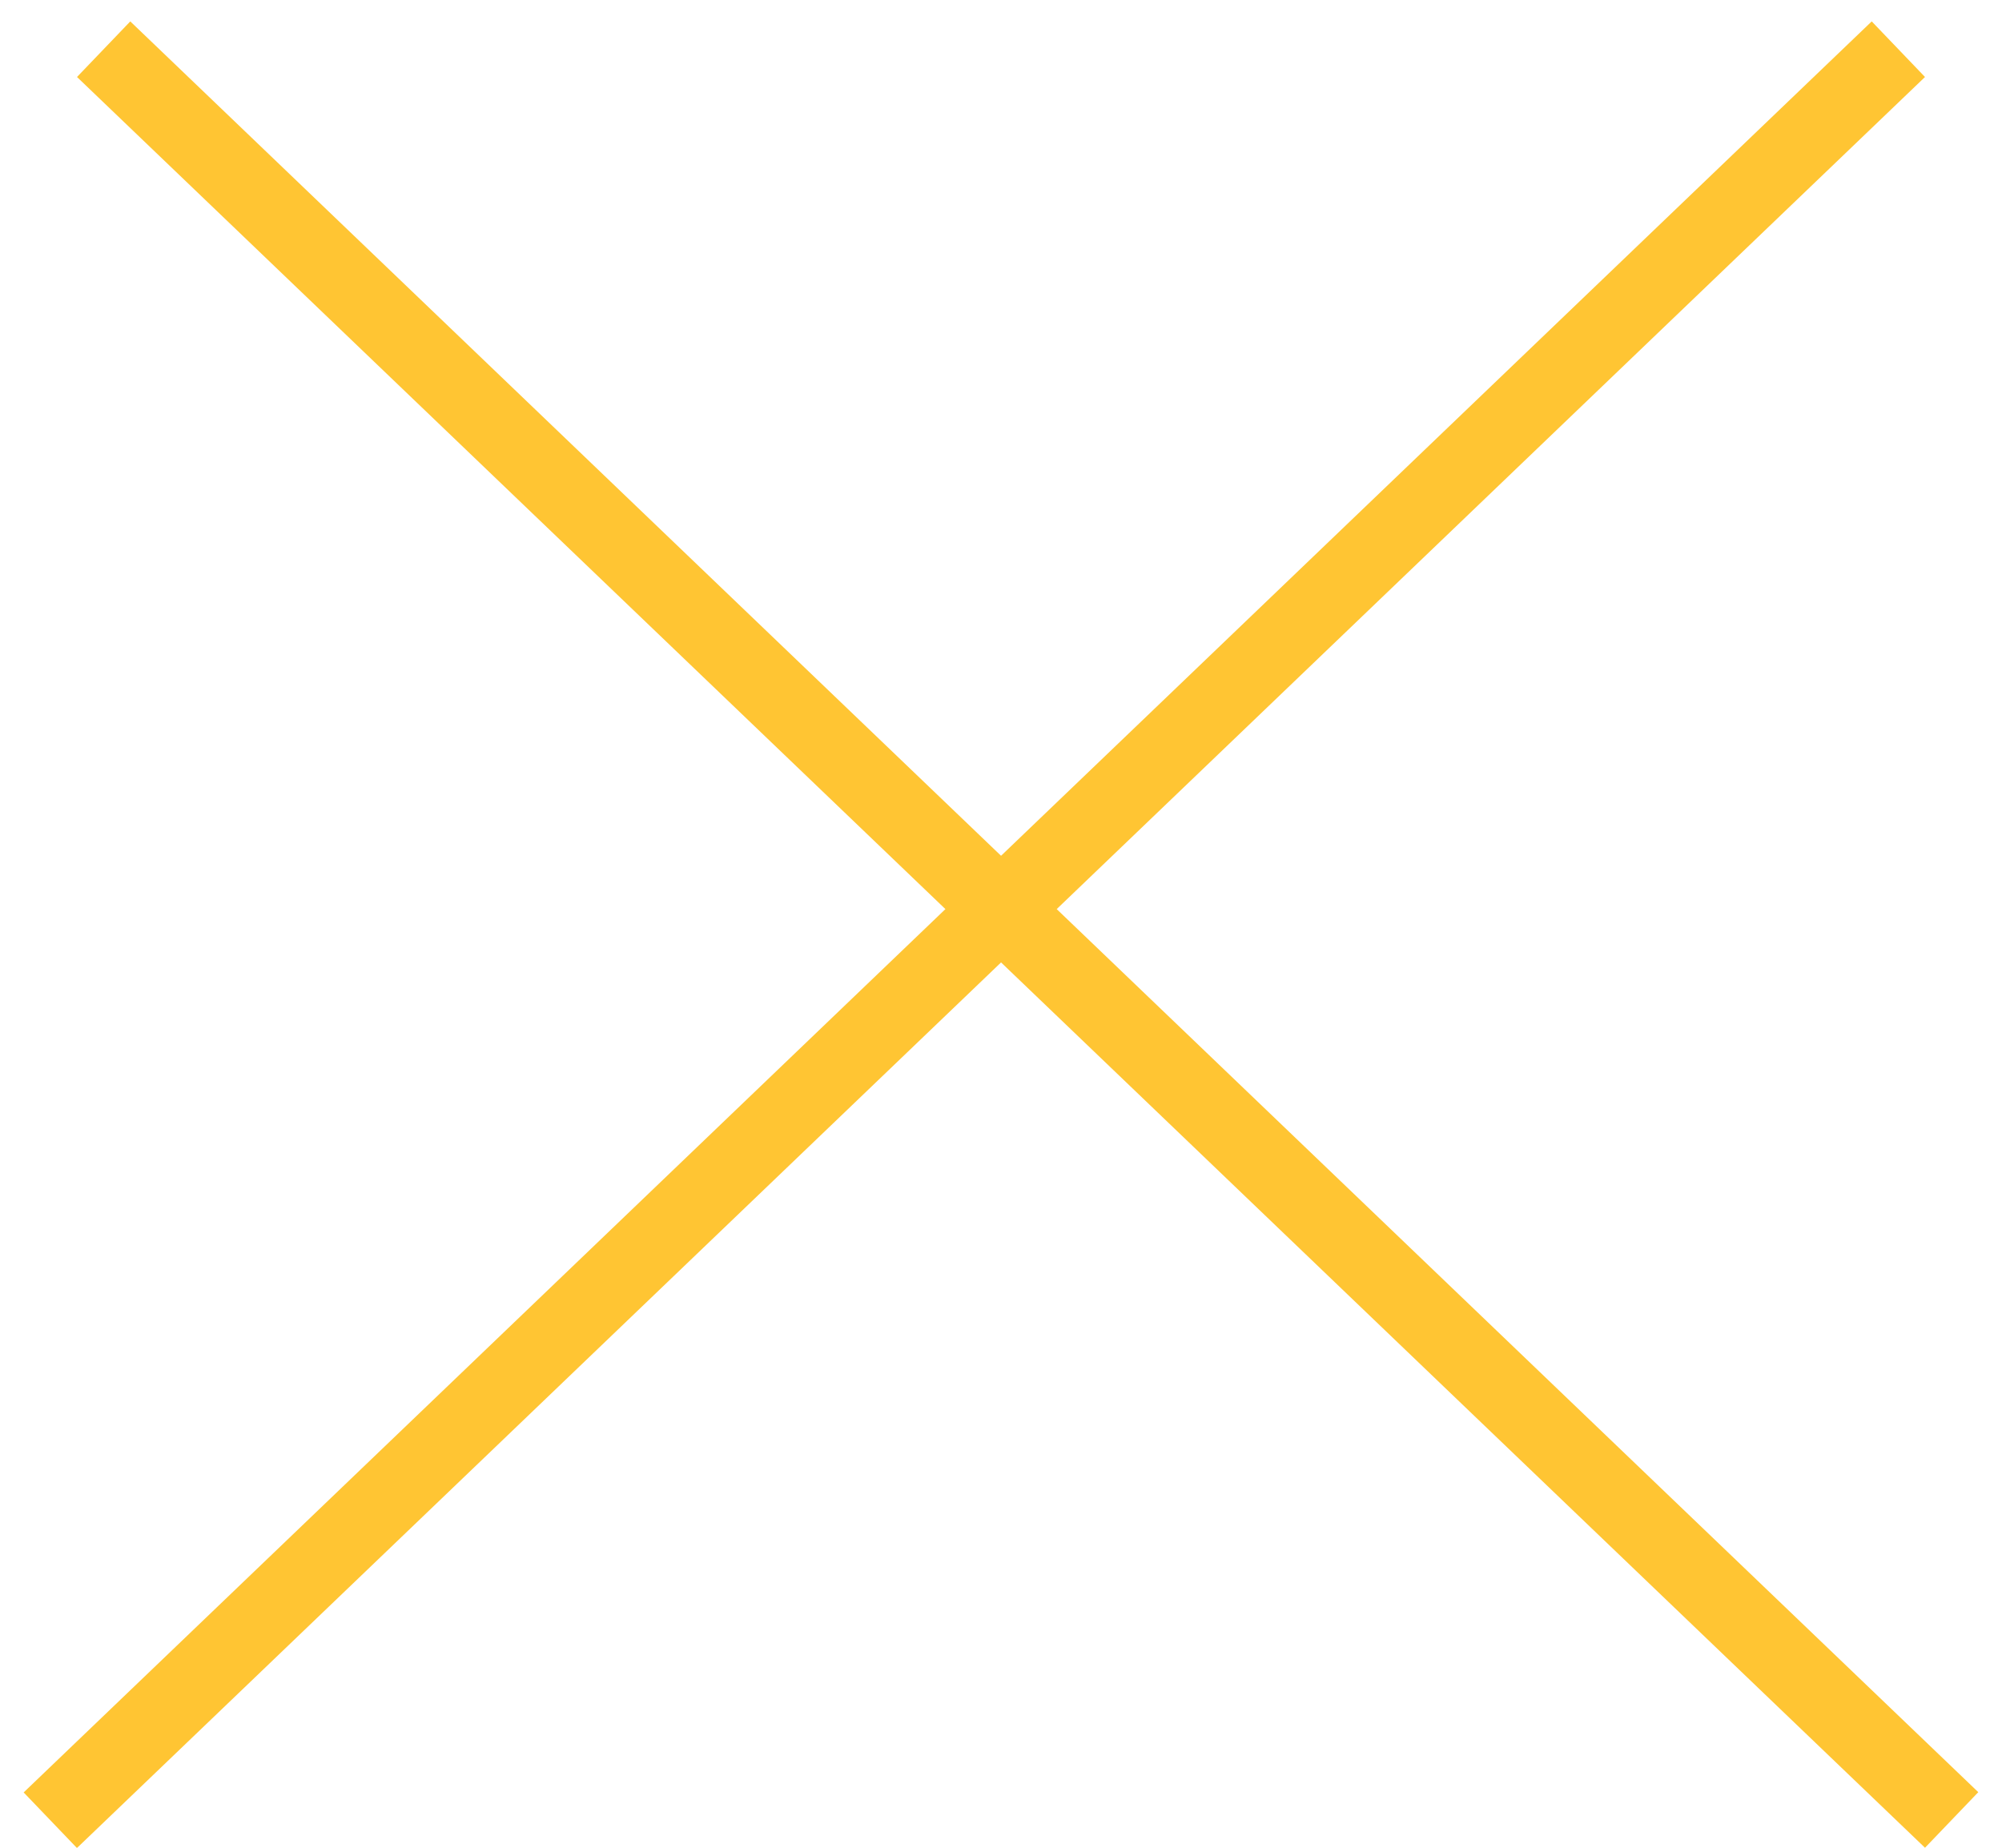 <svg width="26" height="24" viewBox="0 0 26 24" fill="none" xmlns="http://www.w3.org/2000/svg">
<line x1="1.346" y1="0.639" x2="25.346" y2="23.639" stroke="#FFC533"/>
<line y1="-0.5" x2="33.242" y2="-0.5" transform="matrix(-0.722 0.692 0.692 0.722 25 1)" stroke="#FFC533"/>
</svg>
